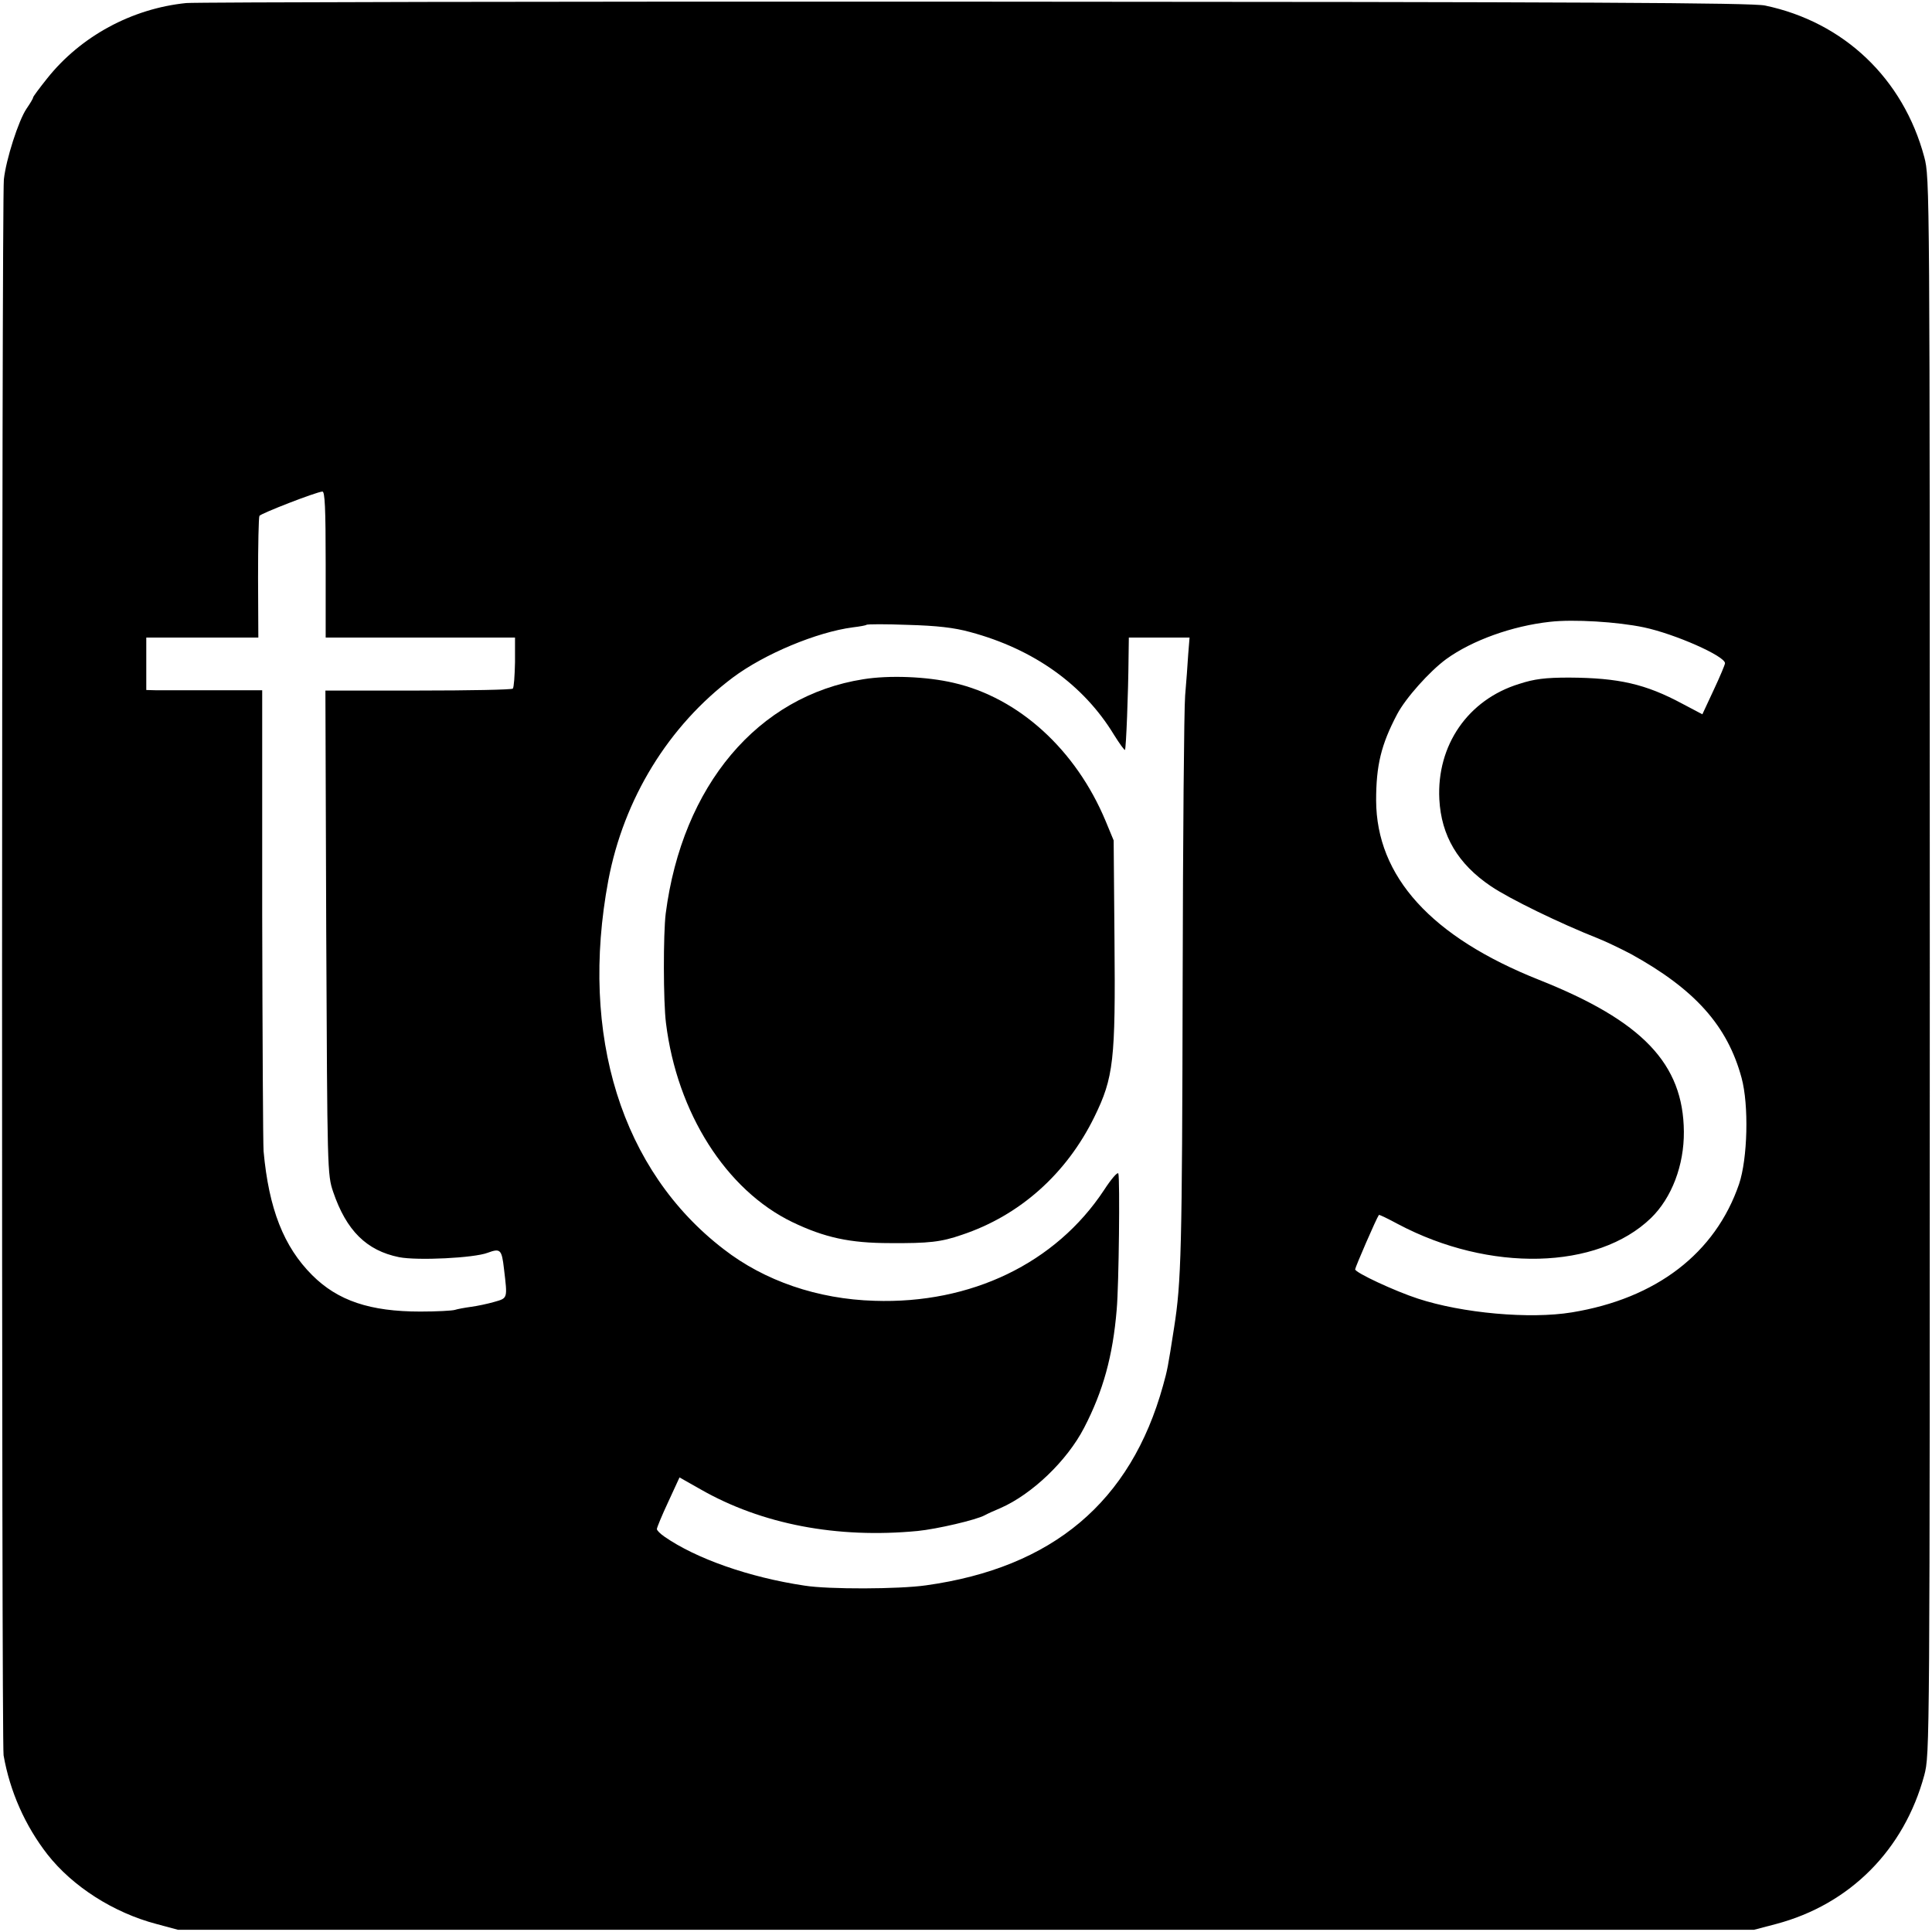 <?xml version="1.0" standalone="no"?>
<!DOCTYPE svg PUBLIC "-//W3C//DTD SVG 20010904//EN"
 "http://www.w3.org/TR/2001/REC-SVG-20010904/DTD/svg10.dtd">
<svg version="1.0" xmlns="http://www.w3.org/2000/svg"
 width="700pt" height="700pt" viewBox="0 0 700 700"
 preserveAspectRatio="xMidYMid meet">
<g transform="translate(0,700) scale(0.1,-0.1)"
fill="#000000" stroke="none">
<path d="M675 6989 c-198 -20 -383 -121 -504 -273 -28 -35 -51 -66 -51 -69 0
-4 -11 -22 -24 -41 -29 -43 -74 -183 -82 -256 -8 -71 -9 -5663 -1 -5710 23
-131 78 -255 159 -359 91 -116 239 -211 395 -252 l78 -21 2855 0 2855 0 80 21
c268 71 464 269 537 539 20 77 20 83 20 2932 0 2836 0 2855 -20 2931 -76 284
-291 489 -577 549 -48 10 -641 13 -2860 14 -1540 1 -2827 -2 -2860 -5z m505
-2034 l0 -265 343 0 343 0 0 -89 c-1 -49 -4 -92 -8 -96 -4 -4 -158 -7 -343 -7
l-336 0 3 -876 c4 -863 4 -878 25 -940 48 -141 121 -213 239 -237 67 -13 272
-3 321 16 46 17 51 12 59 -58 13 -109 14 -106 -35 -120 -24 -7 -62 -15 -85
-18 -22 -3 -49 -8 -58 -11 -10 -3 -66 -6 -125 -6 -182 0 -299 39 -392 132
-103 103 -157 240 -176 449 -2 25 -4 412 -5 858 l0 812 -173 0 c-94 0 -189 0
-209 0 l-38 1 0 95 0 95 203 0 203 0 -1 216 c0 118 2 219 5 225 6 9 204 86
228 88 9 1 12 -58 12 -264z m4776 -228 c113 -24 294 -104 294 -130 0 -5 -18
-48 -41 -97 l-41 -88 -72 38 c-134 72 -231 94 -411 95 -86 0 -126 -5 -181 -23
-185 -57 -299 -222 -289 -418 7 -132 67 -234 187 -315 68 -46 251 -135 388
-189 30 -12 84 -38 120 -57 232 -128 349 -260 400 -448 27 -99 22 -293 -9
-385 -86 -251 -300 -415 -606 -465 -152 -25 -397 -3 -558 50 -83 27 -227 94
-227 106 0 7 77 185 86 197 1 2 32 -13 69 -33 332 -176 723 -166 917 22 75 73
120 191 119 313 -2 246 -150 401 -525 550 -390 155 -589 374 -590 650 0 127
18 202 76 312 31 59 118 156 178 200 94 68 239 120 375 135 86 10 246 0 341
-20z m-2441 -17 c231 -62 411 -191 521 -372 20 -32 38 -57 40 -55 4 4 12 205
13 335 l1 72 110 0 110 0 -5 -62 c-2 -35 -7 -101 -11 -148 -4 -47 -8 -515 -9
-1040 -2 -974 -5 -1084 -31 -1250 -23 -148 -24 -152 -40 -210 -117 -422 -400
-660 -859 -724 -98 -14 -353 -15 -440 -1 -201 30 -393 98 -507 177 -16 11 -28
23 -28 28 0 5 18 49 41 98 l41 89 76 -43 c222 -127 495 -179 787 -151 70 7
212 40 243 57 9 5 35 17 57 26 114 50 241 171 303 291 69 133 104 260 118 428
8 89 12 473 6 493 -3 7 -26 -20 -52 -60 -175 -265 -482 -413 -832 -401 -205 6
-398 72 -546 187 -370 284 -523 775 -418 1336 56 296 218 560 451 735 115 86
305 165 435 182 25 3 47 7 49 9 3 3 70 3 150 0 106 -3 168 -10 226 -26z"/>
<path d="M3128 4539 c-382 -60 -656 -385 -716 -849 -9 -73 -9 -319 1 -397 40
-325 218 -605 458 -721 117 -56 208 -76 354 -76 141 -1 185 4 260 30 210 70
379 221 480 427 70 143 77 205 73 641 l-3 361 -29 70 c-108 259 -315 447 -551
501 -98 23 -234 28 -327 13z"/>
</g>
</svg>